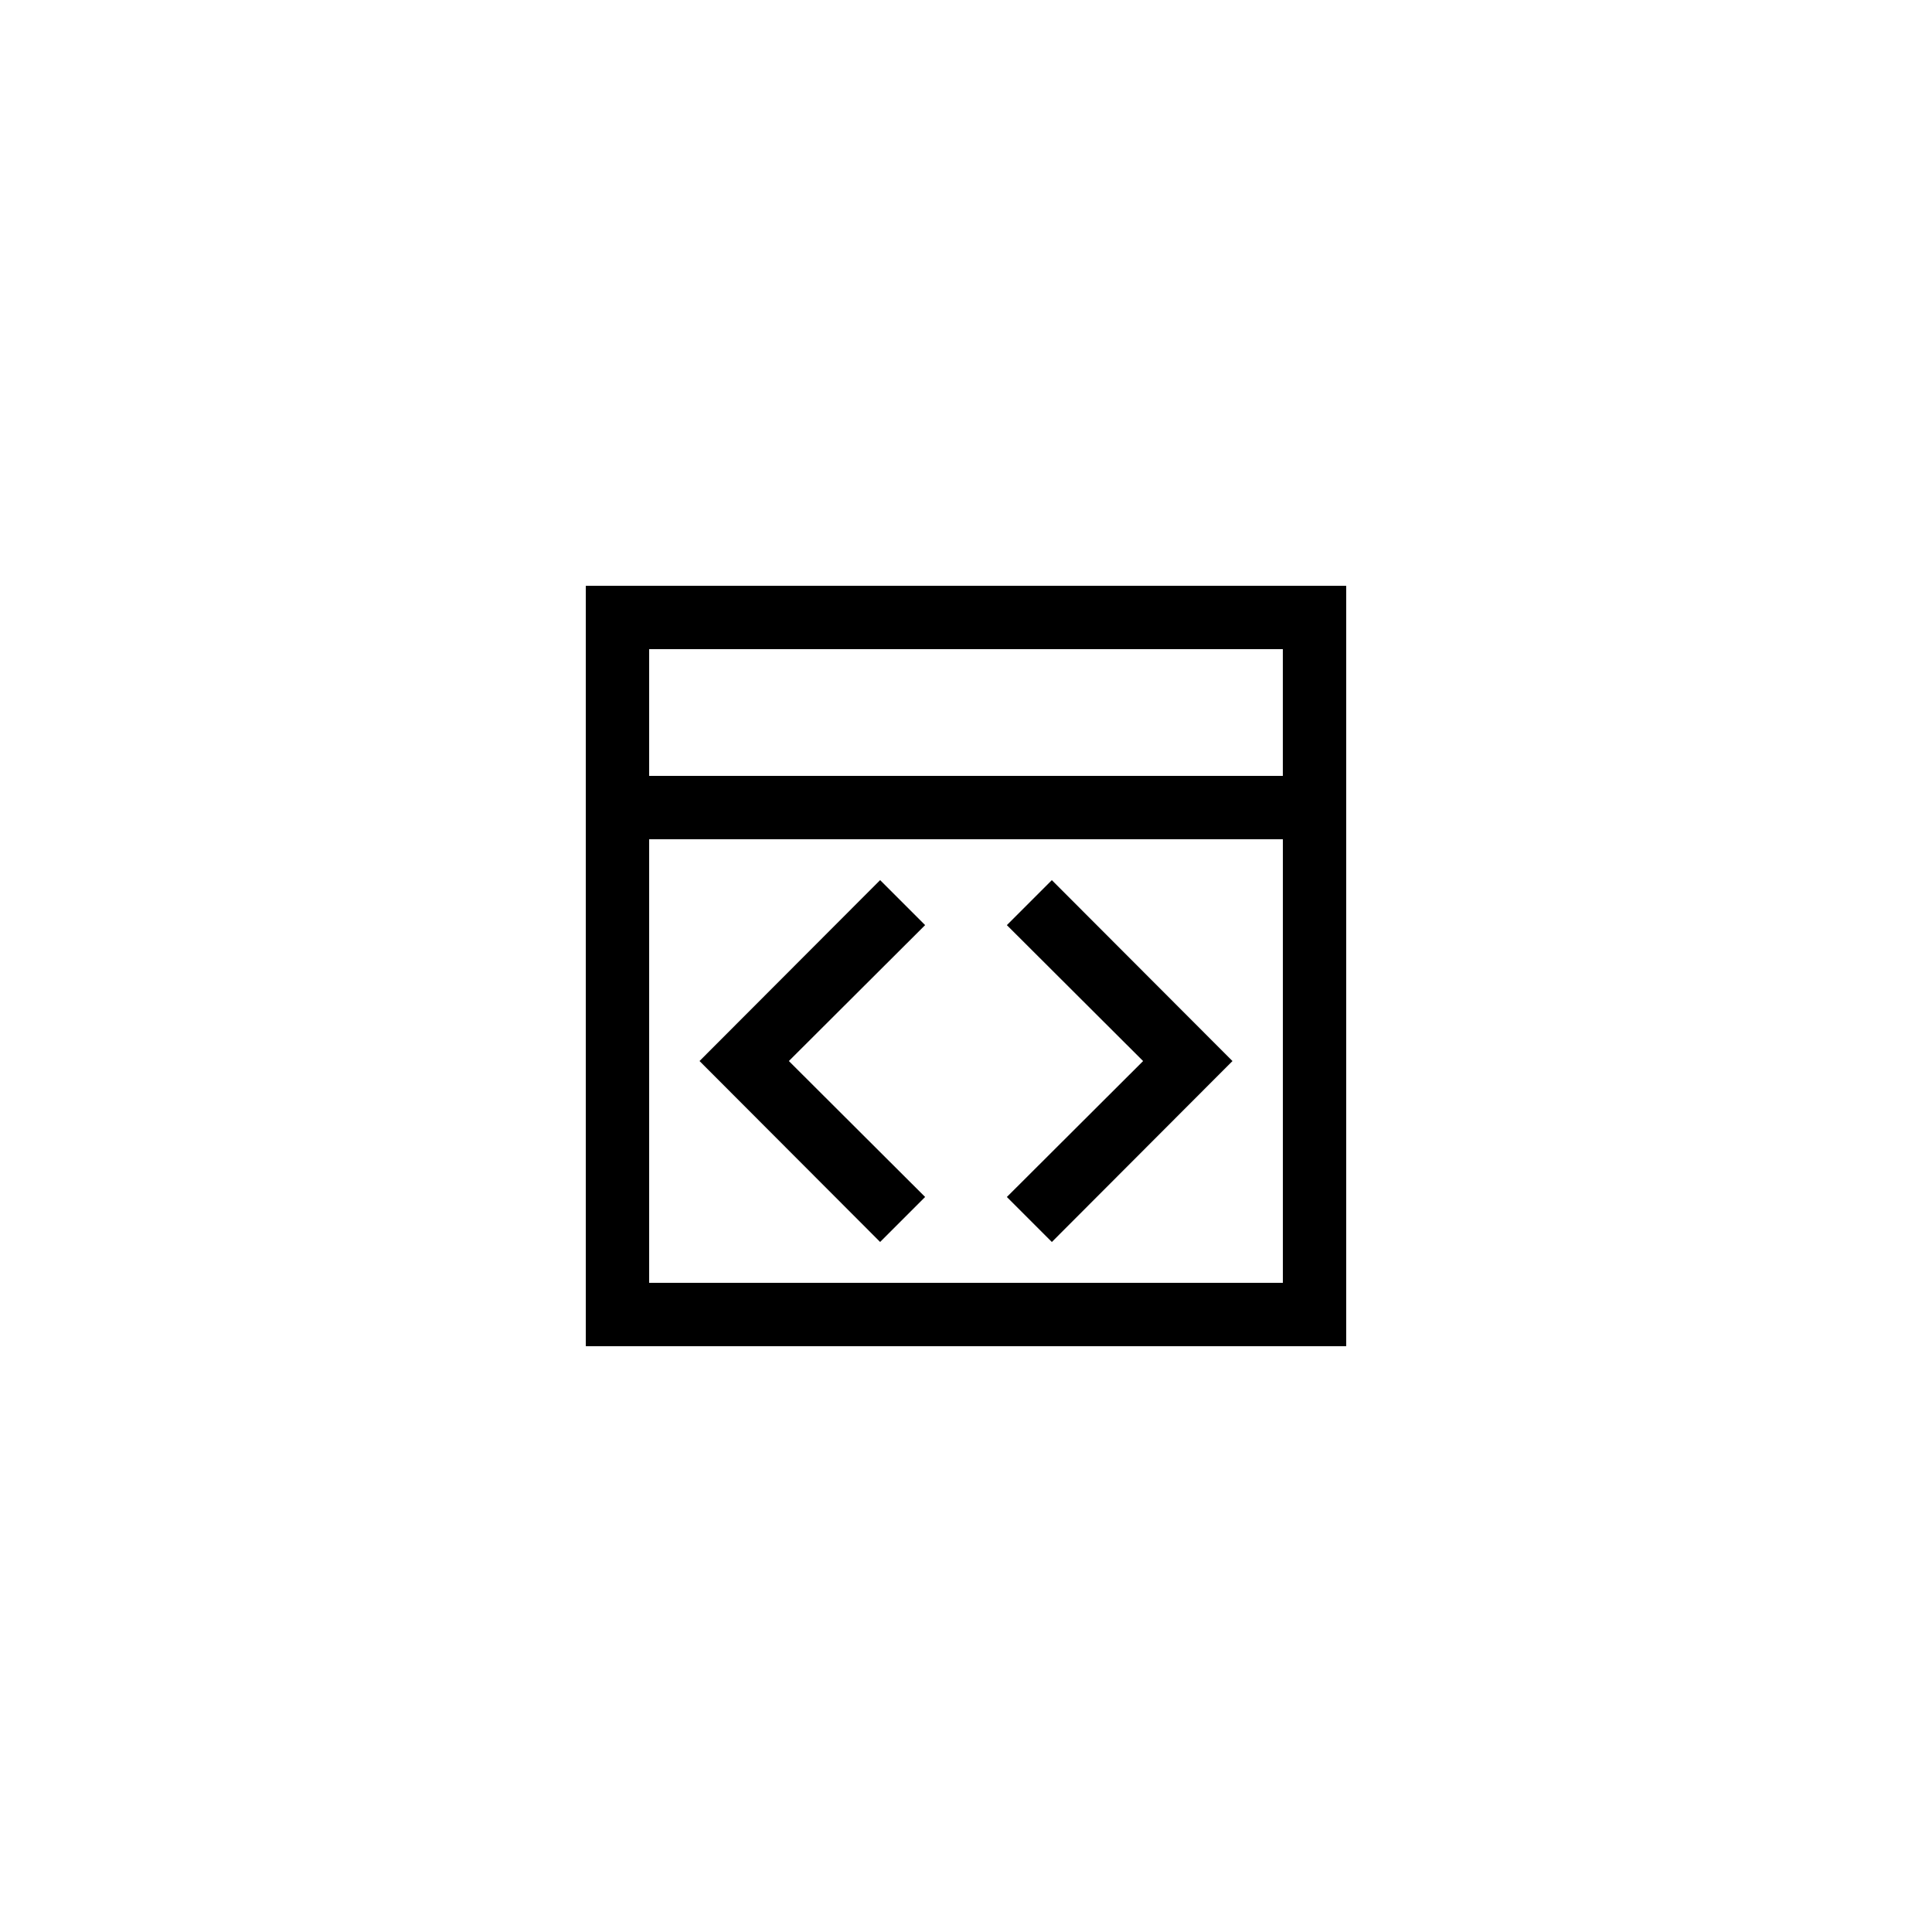 <?xml version="1.0" encoding="UTF-8"?>
<!-- Uploaded to: ICON Repo, www.iconrepo.com, Generator: ICON Repo Mixer Tools -->
<svg fill="#000000" width="800px" height="800px" version="1.1" viewBox="144 144 512 512" xmlns="http://www.w3.org/2000/svg">
 <g>
  <path d="m500.76 299.24h-201.52v201.52h201.52zm-16.797 16.793v33.586h-167.93v-33.586zm-167.93 167.93v-117.55h167.94v117.55z"/>
  <path d="m377.24 377.24-47.859 47.945 47.859 47.949 11.926-11.926-36.109-36.023 36.109-36.02z"/>
  <path d="m410.83 389.17 36.105 36.02-36.105 36.023 11.922 11.926 47.863-47.949-47.863-47.945z"/>
 </g>
</svg>
